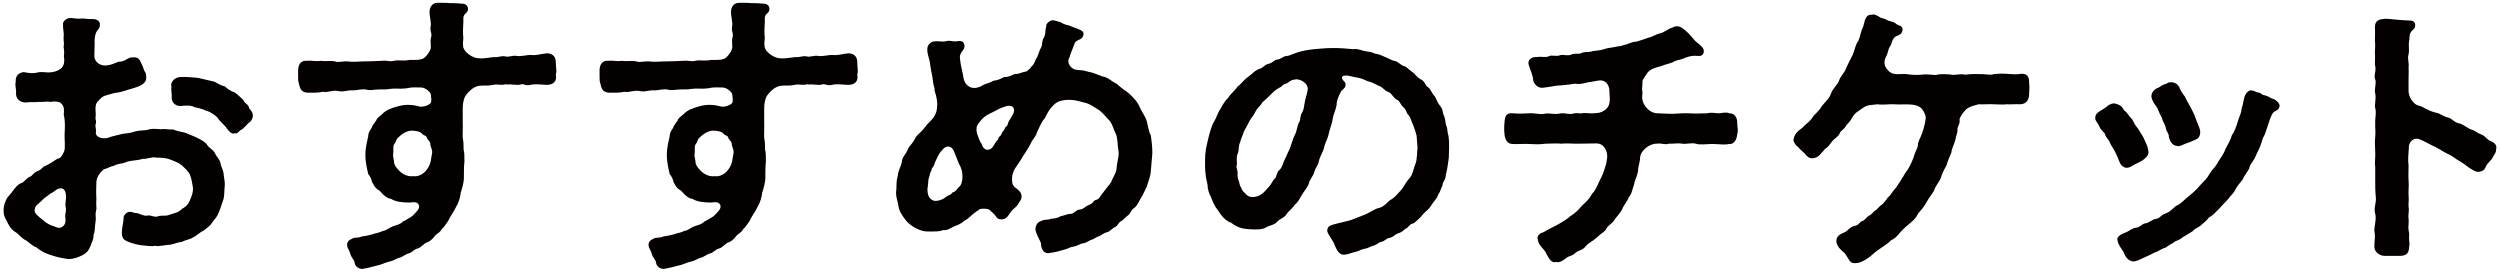<?xml version="1.0" encoding="utf-8"?>
<!-- Generator: Adobe Illustrator 28.0.0, SVG Export Plug-In . SVG Version: 6.00 Build 0)  -->
<svg version="1.1" id="レイヤー_1" xmlns="http://www.w3.org/2000/svg" xmlns:xlink="http://www.w3.org/1999/xlink" x="0px"
	 y="0px" viewBox="0 0 276 30" style="enable-background:new 0 0 276 30;" xml:space="preserve">
<g>
	<g>
		<path style="fill:#040000;" d="M24.815,20.472c-0.064,0.576-0.032,1.216-0.16,1.568c-0.192,0.512-0.32,1.024-0.48,1.344
			c-0.192,0.576-0.448,0.768-0.736,1.152c-0.16,0.352-0.64,0.672-0.96,0.928c-0.416,0.16-0.672,0.512-1.152,0.736
			c-0.288,0.224-0.768,0.256-1.28,0.512c-0.448,0.032-1.056,0.32-1.44,0.32c-0.352,0-1.152,0.224-1.472,0.096
			c-0.416,0.128-1.12-0.032-1.632-0.064c-0.64-0.096-1.408-0.352-1.696-0.544c-0.16-0.096-0.352-0.32-0.352-0.736
			c-0.032-0.48,0.128-0.96,0.192-1.664c-0.064-0.352,0.352-0.736,0.704-0.736c0.352,0,0.384,0.16,0.672,0.128
			c0.384,0.032,0.832,0.384,1.248,0.288c0.352-0.096,0.768,0.224,1.12,0.096c0.512-0.192,0.768,0.032,1.344-0.192
			c0.416-0.16,0.992-0.224,1.344-0.64c0.256-0.128,0.736-0.448,0.896-0.992c0.128-0.288,0.384-0.832,0.32-1.408
			c-0.128-0.64-0.128-0.896-0.352-1.44c-0.16-0.32-0.544-0.672-0.896-0.992c-0.288-0.256-0.8-0.448-1.312-0.64
			c-0.384-0.16-1.056-0.192-1.472-0.192c-0.544-0.128-0.992,0.192-1.504,0.128c-0.48,0.192-1.152,0.16-1.728,0.32
			c-0.48,0.256-1.056,0.192-1.44,0.448c-0.416,0.064-0.768,0.32-1.088,0.384c-0.352,0.224-0.832,0.8-0.864,1.408
			c-0.032,0.96-0.032,1.28,0,1.92c-0.064,0.576,0.064,0.928-0.032,1.248c-0.128,0.448,0.032,0.704-0.064,1.248
			c-0.096,0.48-0.032,1.088-0.224,1.44c0.032,0.448-0.128,0.64-0.32,1.184c-0.16,0.448-0.384,0.768-0.864,1.024
			s-1.056,0.448-1.504,0.448c-0.096,0-0.192,0-0.288-0.032c-0.512-0.064-1.184-0.224-1.76-0.416c-0.576-0.192-1.056-0.416-1.6-0.864
			c-0.48-0.16-0.768-0.544-1.088-0.736c-0.512-0.224-0.768-0.672-1.184-0.928c-0.48-0.256-0.768-0.8-0.928-1.152
			C0.528,24.023,0.4,23.703,0.4,23.383v-0.256c0-0.448,0.16-0.768,0.288-1.088c0.128-0.32,0.544-0.64,0.768-1.024
			c0.16-0.16,0.416-0.64,0.96-0.832c0.288-0.096,0.48-0.544,0.96-0.704c0.128-0.032,0.352-0.448,0.8-0.608
			c0.384-0.096,0.448-0.416,0.8-0.544c0.224-0.096,0.576-0.288,0.864-0.48c0.256-0.192,0.48-0.32,0.704-0.384
			c0.192-0.032,0.64-0.768,0.608-1.152c0.032-0.704-0.064-1.056,0-1.952c0.032-0.608,0-1.088-0.064-1.472
			c-0.096-0.16,0-0.512-0.032-0.768c0.032-0.192-0.096-0.576-0.416-0.8c-0.192-0.064-0.608-0.192-0.992-0.064
			c-0.448-0.096-0.96,0.032-1.44,0c-0.512,0.064-0.96-0.032-1.312,0.064c-0.672,0-1.216-0.384-1.12-1.184
			c0.032-0.192-0.16-0.768-0.032-1.12C1.68,8.6,1.872,8.057,2.608,7.96C3.184,8.057,3.6,8.152,4.176,7.993
			c0.48-0.096,0.992,0.032,1.312,0C5.936,7.96,6.32,7.865,6.672,7.609c0.48-0.352,0.448-0.928,0.384-1.408
			c0.064-0.48,0-0.736-0.032-1.056c0.096-0.416-0.032-0.512,0-1.088c0.064-0.416-0.096-0.928-0.064-1.28
			c-0.096-0.416,0.384-0.8,0.864-0.8c0.32,0.032,0.704,0.128,1.28,0.064c0.256,0,0.672,0.096,1.216,0.064
			c0.256,0,0.672,0.16,0.704,0.512c0.032,0.48-0.128,0.544-0.288,0.768c-0.256,0.32-0.32,0.96-0.288,1.44l-0.032,1.408
			c0.032,0.672,0.768,1.152,1.536,0.96c0.416-0.064,0.672-0.192,1.152-0.384c0.48,0.064,0.96-0.352,1.248-0.448
			c0.864-0.128,1.024,0.096,1.248,0.64c0.224,0.352,0.224,0.672,0.416,0.96c0.128,0.128,0.128,0.416,0.128,0.704
			c-0.032,0.48-0.512,0.736-0.896,0.896c-0.512,0.192-0.704,0.224-1.024,0.32c-0.448,0.128-0.928,0.32-1.344,0.352
			c-0.352,0.032-0.736,0.192-1.248,0.32c-0.352,0.096-0.512,0.32-0.768,0.576c-0.32,0.32-0.32,0.576-0.32,1.024
			c0,0.256,0.064,0.48,0,0.864c-0.032,0.192,0.128,0.288,0.032,0.64c-0.128,0.288,0.096,0.576,0,1.024
			c0.032,0.544,0.896,0.704,1.408,0.512c0.384-0.16,0.992-0.256,1.536-0.416c0.544-0.064,0.96-0.096,1.376-0.256
			c0.576-0.16,1.056-0.096,1.44-0.192c0.32-0.16,0.8-0.096,1.408-0.064c0.544-0.064,0.864,0.064,1.376,0.032
			c0.448,0.192,0.8,0.224,1.312,0.352c0.416,0.192,0.992,0.384,1.28,0.544c0.48,0.224,0.992,0.512,1.152,0.8
			c0.256,0.416,0.704,0.512,0.864,0.928c0.192,0.416,0.544,0.672,0.608,1.088c0.064,0.384,0.32,0.768,0.352,1.184
			C24.719,19.608,24.847,20.056,24.815,20.472z M6.384,20.856C6.064,21.016,6,21.176,5.52,21.4
			c-0.288,0.288-0.608,0.384-0.928,0.768c-0.352,0.384-0.736,0.48-0.768,1.024c-0.064,0.352,0.384,0.672,1.056,1.216
			c0.256,0.224,0.64,0.448,0.992,0.544c0.224,0.064,0.544,0.288,0.864,0.16c0.448-0.192,0.544-0.576,0.48-1.088
			c-0.096-0.352,0.16-0.672,0.032-1.184c-0.096-0.352,0.096-0.832,0.032-1.28C7.248,20.984,6.96,20.632,6.384,20.856z M27.918,12.76
			c0,0.288-0.192,0.672-0.416,0.768c-0.256,0.192-0.608,0.736-0.992,0.864c-0.256,0.288-0.384,0.384-0.64,0.32
			c-0.256,0.16-0.64-0.256-0.832-0.544c-0.224-0.352-0.768-0.736-1.024-1.184c-0.288-0.288-0.864-0.672-1.184-0.736
			c-0.576-0.256-0.928-0.32-1.344-0.416c-0.384-0.224-0.96-0.192-1.568-0.128c-0.64,0-1.024-0.48-0.96-1.056
			c0.032-0.32-0.096-0.64-0.032-1.056c-0.16-0.64,0.512-1.12,1.088-1.088c0.608-0.032,1.152,0.032,1.856,0.096l1.792,0.416
			c0.224,0.096,0.704,0.448,1.152,0.512c0.32,0.288,0.64,0.544,1.088,0.672c0.192,0.128,0.544,0.416,0.96,0.832
			c0.192,0.48,0.48,0.416,0.608,0.768c0,0.288,0.352,0.32,0.448,0.896V12.76z"/>
		<path style="fill:#040000;" d="M61.422,7.865c0,0.128-0.032,0.256-0.064,0.384c0,0.096,0.032,0.16,0.032,0.256
			c0,0.64-0.48,0.864-1.056,0.864c-0.672-0.032-1.28-0.128-1.76,0c-0.576,0.128-0.672-0.128-1.056-0.064
			c-0.256,0.128-0.576,0.032-1.024,0.032c-0.16-0.064-0.512,0.032-0.704-0.032c-0.576,0.16-0.768-0.064-1.344,0.064
			c-0.544,0.128-0.768,0.032-1.472,0.096c-0.8,0.064-1.472,0.896-1.664,1.248c-0.16,0.416-0.224,0.8-0.224,1.28v1.568
			c0.032,0.512-0.032,1.088,0,1.664c0.096,0.384,0.096,0.928,0.096,1.312c0.128,0.416,0.064,0.928,0.096,1.248
			c-0.064,0.512-0.064,1.152-0.064,1.664c0.032,0.64-0.192,1.344-0.352,1.824c-0.032,0.448-0.224,1.12-0.544,1.632
			c-0.288,0.608-0.64,0.992-0.832,1.472c-0.224,0.32-0.512,0.768-0.704,0.896c-0.192,0.416-0.576,0.512-0.8,0.8
			c-0.224,0.32-0.544,0.608-0.896,0.704c-0.16,0.032-0.704,0.608-0.928,0.64c-0.448,0.096-0.704,0.48-0.992,0.544
			c-0.416,0.096-0.8,0.448-1.024,0.48c-0.352,0.064-0.704,0.352-1.056,0.416c-0.448,0.096-0.8,0.256-1.056,0.352
			c-0.512,0.128-1.248,0.352-2.016,0.48c-0.416,0-0.8-0.256-0.864-0.672c0-0.288-0.352-0.544-0.48-0.992
			c-0.128-0.512-0.352-0.608-0.352-0.992c0-0.32,0.192-0.544,0.48-0.64c0.352-0.256,0.672-0.064,1.152-0.288
			c0.256-0.032,0.64-0.096,1.12-0.224c0.512-0.192,0.768-0.16,1.184-0.384c0.384-0.032,0.64-0.32,1.12-0.512
			c0.352-0.128,0.864-0.224,1.12-0.544c0.352-0.128,0.448-0.256,0.864-0.48c0.16-0.096,0.352-0.288,0.544-0.512
			c0.672-0.608,0.32-1.184-0.256-1.12c-0.128-0.032-0.224,0.032-0.416,0.032c-0.864,0-1.568-0.096-2.08-0.416
			c-0.416-0.032-0.64-0.32-0.832-0.448c-0.288-0.32-0.352-0.416-0.704-0.64c-0.256-0.224-0.32-0.352-0.544-0.768
			c-0.032-0.256-0.224-0.672-0.416-0.864c-0.16-0.704-0.32-1.376-0.32-2.112c0-0.768,0.192-1.504,0.32-2.08
			c-0.032-0.192,0.096-0.544,0.384-0.928c0-0.16,0.256-0.448,0.512-0.832c0.032-0.224,0.416-0.48,0.672-0.704
			c0.128-0.16,0.576-0.48,0.832-0.544c0.544-0.224,1.376-0.48,2.08-0.448c0.448,0,0.864,0.096,1.248,0.192
			c0.32,0.064,1.216-0.192,1.216-0.544c0.064-0.352-0.032-0.48-0.032-0.768c0-0.256-0.576-0.8-1.088-0.8
			c-0.608,0-0.896-0.064-1.632,0.096C44.08,9.849,43.76,9.72,43.024,9.816c-0.448,0.096-0.832,0.032-1.248,0.064
			c-0.384,0-0.96,0.128-1.248,0.032c-0.512-0.16-1.184,0.096-1.632,0.064c-0.576-0.032-1.024,0.224-1.6,0.064
			c-0.704-0.096-1.024,0.192-1.632,0.096c-0.672,0.128-1.056,0.096-1.664,0.096c-0.704,0-0.896-0.448-0.992-0.992
			c-0.096-0.224-0.096-0.48-0.096-0.768V7.768c0-0.736,0.416-1.088,0.864-1.056c0.64-0.064,0.96,0.096,1.664,0
			c0.416,0.096,1.216-0.064,1.632,0.096c0.224,0.096,0.896-0.064,1.216-0.032c0.768,0.096,1.312,0,1.984,0
			c0.608,0,1.184-0.032,1.92-0.064c0.576-0.064,0.864,0.128,1.28,0c0.704-0.128,0.864,0.064,1.76-0.096
			c0.32,0,1.056,0.032,1.312-0.096c0.352,0,1.024-0.896,1.024-1.312c0-0.352-0.064-0.768,0-0.992
			c0.192-0.576-0.128-0.704-0.032-1.216c0.128-0.64-0.192-1.248-0.096-1.92c0.096-0.448,0.384-0.768,0.864-0.768h0.608
			c0.224,0,0.512,0,0.736,0.032h0.288c0.384,0,0.768,0.032,1.056,0.064c0.288-0.032,0.704,0.16,0.672,0.608
			c-0.032,0.512-0.448,0.384-0.512,0.96c0.032,0.576-0.064,1.056-0.032,1.888c0.096,0.416-0.064,0.832,0,1.12
			c-0.032,0.8,1.216,1.472,1.664,1.44c0.416,0.064,0.832,0,1.792-0.128c0.288,0.096,0.864-0.192,1.216-0.064
			c0.384,0.096,0.736-0.128,1.216-0.064c0.608,0.096,1.088-0.128,1.696-0.096c0.576,0.064,0.96-0.128,1.728-0.192
			c0.704,0.064,0.928,0.48,0.928,0.992C61.358,7.224,61.422,7.545,61.422,7.865z M47.503,15.864c0-0.256-0.32-0.416-0.384-0.672
			s-0.352-0.224-0.48-0.384c-0.224-0.288-0.608-0.352-1.12-0.384c-0.64-0.032-1.248,0.448-1.568,0.768
			c-0.224,0.16-0.224,0.512-0.416,0.704c-0.192,0.224-0.064,0.768-0.128,1.056c-0.064,0.352,0.096,0.64,0.096,0.928
			s0.224,0.608,0.448,0.832c0.32,0.416,0.992,0.832,1.664,0.736c0.608,0.096,1.216-0.288,1.536-0.768
			c0.48-0.64,0.416-1.216,0.544-1.728C47.792,16.536,47.503,16.248,47.503,15.864z"/>
		<path style="fill:#040000;" d="M94.702,7.865c0,0.128-0.032,0.256-0.064,0.384c0,0.096,0.032,0.16,0.032,0.256
			c0,0.64-0.48,0.864-1.056,0.864c-0.672-0.032-1.28-0.128-1.76,0c-0.576,0.128-0.672-0.128-1.056-0.064
			c-0.256,0.128-0.576,0.032-1.024,0.032c-0.16-0.064-0.512,0.032-0.704-0.032c-0.576,0.16-0.768-0.064-1.344,0.064
			c-0.544,0.128-0.768,0.032-1.472,0.096c-0.8,0.064-1.472,0.896-1.664,1.248c-0.16,0.416-0.224,0.8-0.224,1.28v1.568
			c0.032,0.512-0.032,1.088,0,1.664c0.096,0.384,0.096,0.928,0.096,1.312c0.128,0.416,0.064,0.928,0.096,1.248
			c-0.064,0.512-0.064,1.152-0.064,1.664c0.032,0.64-0.192,1.344-0.352,1.824c-0.032,0.448-0.224,1.12-0.544,1.632
			c-0.288,0.608-0.64,0.992-0.832,1.472c-0.224,0.32-0.512,0.768-0.704,0.896c-0.192,0.416-0.576,0.512-0.8,0.8
			c-0.224,0.32-0.544,0.608-0.896,0.704c-0.16,0.032-0.704,0.608-0.928,0.64c-0.448,0.096-0.704,0.48-0.992,0.544
			c-0.416,0.096-0.8,0.448-1.024,0.48c-0.352,0.064-0.704,0.352-1.056,0.416c-0.448,0.096-0.8,0.256-1.056,0.352
			c-0.512,0.128-1.248,0.352-2.016,0.48c-0.416,0-0.8-0.256-0.864-0.672c0-0.288-0.352-0.544-0.48-0.992
			c-0.128-0.512-0.352-0.608-0.352-0.992c0-0.32,0.192-0.544,0.48-0.64c0.352-0.256,0.672-0.064,1.152-0.288
			c0.256-0.032,0.64-0.096,1.12-0.224c0.512-0.192,0.768-0.16,1.184-0.384c0.384-0.032,0.64-0.32,1.12-0.512
			c0.352-0.128,0.864-0.224,1.12-0.544c0.352-0.128,0.448-0.256,0.864-0.48c0.16-0.096,0.352-0.288,0.544-0.512
			c0.672-0.608,0.32-1.184-0.256-1.12c-0.128-0.032-0.224,0.032-0.416,0.032c-0.864,0-1.568-0.096-2.08-0.416
			c-0.416-0.032-0.64-0.32-0.832-0.448c-0.288-0.32-0.352-0.416-0.704-0.64c-0.256-0.224-0.32-0.352-0.544-0.768
			c-0.032-0.256-0.224-0.672-0.416-0.864c-0.16-0.704-0.32-1.376-0.32-2.112c0-0.768,0.192-1.504,0.32-2.08
			c-0.032-0.192,0.096-0.544,0.384-0.928c0-0.16,0.256-0.448,0.512-0.832c0.032-0.224,0.416-0.48,0.672-0.704
			c0.128-0.16,0.576-0.48,0.832-0.544c0.544-0.224,1.376-0.48,2.08-0.448c0.448,0,0.864,0.096,1.248,0.192
			c0.32,0.064,1.216-0.192,1.216-0.544c0.064-0.352-0.032-0.48-0.032-0.768c0-0.256-0.576-0.8-1.088-0.8
			c-0.608,0-0.896-0.064-1.632,0.096C77.36,9.849,77.04,9.72,76.304,9.816c-0.448,0.096-0.832,0.032-1.248,0.064
			c-0.384,0-0.96,0.128-1.248,0.032c-0.512-0.16-1.184,0.096-1.632,0.064c-0.576-0.032-1.024,0.224-1.6,0.064
			c-0.704-0.096-1.024,0.192-1.632,0.096c-0.672,0.128-1.056,0.096-1.664,0.096c-0.704,0-0.896-0.448-0.992-0.992
			c-0.096-0.224-0.096-0.48-0.096-0.768V7.768c0-0.736,0.416-1.088,0.864-1.056c0.64-0.064,0.96,0.096,1.664,0
			c0.416,0.096,1.216-0.064,1.632,0.096c0.224,0.096,0.896-0.064,1.216-0.032c0.768,0.096,1.312,0,1.984,0
			c0.608,0,1.184-0.032,1.92-0.064c0.576-0.064,0.864,0.128,1.28,0c0.704-0.128,0.864,0.064,1.76-0.096
			c0.32,0,1.056,0.032,1.312-0.096c0.352,0,1.024-0.896,1.024-1.312c0-0.352-0.064-0.768,0-0.992
			c0.192-0.576-0.128-0.704-0.032-1.216c0.128-0.64-0.192-1.248-0.096-1.92c0.096-0.448,0.384-0.768,0.864-0.768h0.608
			c0.224,0,0.512,0,0.736,0.032h0.288c0.384,0,0.768,0.032,1.056,0.064c0.288-0.032,0.704,0.16,0.672,0.608
			c-0.032,0.512-0.448,0.384-0.512,0.96c0.032,0.576-0.064,1.056-0.032,1.888c0.096,0.416-0.064,0.832,0,1.12
			c-0.032,0.8,1.216,1.472,1.664,1.44c0.416,0.064,0.832,0,1.792-0.128c0.288,0.096,0.864-0.192,1.216-0.064
			c0.384,0.096,0.736-0.128,1.216-0.064c0.608,0.096,1.088-0.128,1.696-0.096c0.576,0.064,0.96-0.128,1.728-0.192
			c0.704,0.064,0.928,0.48,0.928,0.992C94.638,7.224,94.702,7.545,94.702,7.865z M80.783,15.864c0-0.256-0.32-0.416-0.384-0.672
			s-0.352-0.224-0.48-0.384c-0.224-0.288-0.608-0.352-1.12-0.384c-0.64-0.032-1.248,0.448-1.568,0.768
			c-0.224,0.16-0.224,0.512-0.416,0.704c-0.192,0.224-0.064,0.768-0.128,1.056c-0.064,0.352,0.096,0.64,0.096,0.928
			s0.224,0.608,0.448,0.832c0.32,0.416,0.992,0.832,1.664,0.736c0.608,0.096,1.216-0.288,1.536-0.768
			c0.48-0.64,0.416-1.216,0.544-1.728C81.072,16.536,80.783,16.248,80.783,15.864z"/>
		<path style="fill:#040000;" d="M127.215,16.728v0.224l-0.16,1.888c-0.032,0.672-0.256,1.056-0.448,1.76l-0.448,0.928
			c-0.448,0.704-0.576,1.184-0.96,1.44c-0.352,0.256-0.416,0.608-0.576,0.736c-0.384,0.256-0.672,0.64-0.832,0.704
			c-0.352,0.16-0.32,0.48-0.704,0.672c-0.448,0.224-0.512,0.48-0.928,0.576c-0.32,0.064-0.64,0.384-0.832,0.416
			c-0.288,0.096-0.64,0.384-0.896,0.416c-0.448,0.224-0.576,0.352-0.928,0.384c-0.224,0.032-0.672,0.32-0.96,0.352
			c-0.384,0.032-0.608,0.224-0.992,0.32c-0.512,0.16-1.12,0.32-1.664,0.384c-0.064,0-0.128,0.032-0.16,0.032
			c-0.576,0-0.8-0.576-0.8-1.088c-0.064-0.288-0.704-1.248-0.608-1.728c0.096-0.384,0.224-0.608,0.672-0.768
			c0.384-0.192,0.736-0.064,1.056-0.224c0.448-0.032,0.768-0.096,1.056-0.288c0.416-0.064,0.736-0.256,1.12-0.256
			c0.352,0,0.544-0.448,0.992-0.48c0.448-0.032,0.544-0.32,0.96-0.48c0.64-0.256,0.48-0.48,0.736-0.544
			c0.48-0.128,0.512-0.384,0.736-0.672c0.32-0.416,0.608-0.768,1.024-1.312c0.128-0.48,0.576-0.96,0.608-1.6
			c0.032-0.64,0.32-1.376,0.192-1.92c-0.096-0.448-0.064-1.376-0.288-1.824c-0.288-0.576-0.384-1.184-0.8-1.568
			c-0.352-0.352-0.64-0.832-1.312-1.216c-0.48-0.288-0.704-0.512-1.376-0.672c-0.576-0.128-0.832-0.256-1.408-0.288
			c-0.384-0.032-0.864,0-1.28,0.128c-0.512,0.16-0.896,0.64-1.12,0.928c-0.288,0.384-0.48,0.992-0.704,1.152
			c-0.288,0.416-0.512,0.992-0.704,1.376c-0.128,0.512-0.448,0.672-0.736,1.312c-0.16,0.352-0.416,0.704-0.8,1.312
			c-0.32,0.576-0.64,0.96-0.896,1.376c-0.128,0.224-0.32,0.672-0.32,1.088c0,0.448,0,0.736,0.384,1.024
			c0.352,0.256,0.672,0.512,0.672,0.96c0,0.384-0.224,0.544-0.32,0.736c-0.224,0.448-0.512,0.544-0.736,0.8
			c-0.352,0.448-0.512,0.864-0.928,0.96c-0.352,0.096-0.704,0-0.832-0.288c-0.224-0.288-0.384-0.416-0.736-0.736
			c-0.256-0.16-0.928-0.16-1.12-0.032c-0.32,0.224-0.544,0.384-0.736,0.544c-0.192,0.192-0.672,0.608-0.96,0.736
			c-0.352,0.352-0.832,0.48-1.12,0.608c-0.416,0.192-0.704,0.448-1.184,0.384c-0.416,0.192-0.768,0.128-1.248,0.16
			c-0.832,0.032-1.184-0.096-1.664-0.32c-0.544-0.256-1.024-0.672-1.28-1.024c-0.416-0.576-0.64-0.896-0.736-1.504
			c-0.064-0.48-0.256-0.896-0.256-1.376c0-0.128,0-0.224,0.032-0.352c0.032-0.512-0.032-0.992,0.16-1.568
			c0.032-0.576,0.288-0.864,0.448-1.536c0.032-0.608,0.48-0.832,0.672-1.44c0.16-0.352,0.608-0.672,0.864-1.312
			c0.448-0.512,0.704-0.608,1.184-1.312c0.288-0.32,0.576-0.544,0.832-0.928c0.096-0.192,0.288-0.448,0.32-0.896
			c0.032-0.288,0.064-0.672-0.032-1.12c-0.064-0.512-0.288-0.768-0.224-1.12c-0.192-0.448-0.16-0.832-0.288-1.504
			c-0.096-0.32-0.16-0.896-0.256-1.472c-0.064-0.384-0.32-0.896-0.256-1.472c0.064-0.48,0.512-0.768,0.864-0.736
			c0.224-0.064,0.8,0.096,1.248-0.032c0.512-0.096,0.544,0.064,1.056,0.032c0.48-0.096,0.864-0.064,0.928,0.448
			s-0.448,0.64-0.512,1.248c0.064,0.8,0.16,1.12,0.32,1.856c0.096,0.736,0.224,1.216,0.832,1.504c0.48,0.224,1.12-0.032,1.344-0.192
			c0.32-0.224,0.768-0.224,1.184-0.512c0.448-0.064,0.672-0.128,1.216-0.416c0.448,0.032,0.832-0.192,1.216-0.352
			c0.384,0.064,0.704-0.192,1.216-0.256c0.16-0.096,0.416-0.288,0.576-0.544c0.224-0.192,0.288-0.32,0.512-0.864
			c0.224-0.256,0.32-0.864,0.544-1.216c0.192-0.32,0.064-0.8,0.32-1.12c0.256-0.512,0.096-0.736,0.256-1.216
			c-0.064-0.32,0.416-0.704,0.736-0.704c0.288,0.032,0.576,0.16,0.864,0.224c0.288,0.192,0.576,0.288,0.928,0.352
			c0.448,0.224,0.704,0.256,1.12,0.448c0.224,0.096,0.576,0.256,0.448,0.64c-0.096,0.544-0.8,0.448-0.96,0.896
			c-0.224,0.672-0.416,0.96-0.576,1.568c-0.384,0.608,0.256,1.312,0.768,1.344c0.416,0.064,0.64,0,1.344,0.224
			c0.48,0.064,0.896,0.288,1.536,0.512c0.64,0.064,1.088,0.64,1.568,0.8c0.416,0.416,0.8,0.64,1.344,1.056
			c0.544,0.512,0.896,0.896,1.12,1.344c0.16,0.448,0.576,1.024,0.8,1.536c0.192,0.576,0.224,1.248,0.512,1.792
			C127.119,15.48,127.215,16.088,127.215,16.728z M106.256,19.544c0-0.48-0.064-0.928-0.384-1.44l-0.544-1.376
			c-0.288-0.736-0.928-0.672-1.28-0.192c-0.352,0.352-0.416,0.544-0.64,0.992c-0.256,0.448-0.224,0.704-0.448,0.96
			c-0.16,0.16-0.096,0.32-0.16,0.416c-0.192,0.256-0.128,0.512-0.288,0.832c-0.064,0.448-0.064,0.896-0.128,1.152
			c0.032,0.48,0.064,0.992,0.64,1.248c0.224,0.096,0.64,0.032,0.992-0.128c0.416-0.192,0.416-0.352,0.8-0.48
			c0.288-0.096,0.288-0.288,0.416-0.32c0.256-0.032,0.384-0.288,0.608-0.544C106.096,20.536,106.256,20.024,106.256,19.544z
			 M111.152,11.704c-0.896,0.256-1.184,0.512-1.536,0.672c-0.192,0.096-0.576,0.256-0.96,0.544
			c-0.384,0.352-0.544,0.576-0.768,0.928c-0.096,0.16-0.128,0.608,0,0.96c0.128,0.32,0.256,0.832,0.48,1.056
			c0.256,0.928,0.96,0.736,1.216,0.384c0.224-0.288,0.288-0.576,0.544-0.768c0.096-0.064,0.064-0.288,0.192-0.384
			c0.32-0.224,0.224-0.416,0.416-0.608c0.224-0.192,0.128-0.352,0.32-0.48c0.256-0.192,0.224-0.512,0.32-0.64
			c0.192-0.256,0.256-0.448,0.512-0.864C112.112,11.896,111.76,11.576,111.152,11.704z"/>
		<path style="fill:#040000;" d="M159.983,16.184c0,0.32-0.032,0.704-0.032,1.088c0,0.352-0.096,0.672-0.128,1.024
			c-0.064,0.544-0.224,0.992-0.224,1.184c-0.032,0.384-0.32,0.544-0.352,0.992c-0.224,0.448-0.224,0.704-0.448,0.96
			c-0.064,0.256-0.256,0.544-0.576,0.928c-0.256,0.352-0.32,0.544-0.64,0.832c-0.352,0.288-0.608,0.608-0.768,0.8
			c-0.128,0.096-0.64,0.64-0.8,0.672c-0.416,0.064-0.544,0.512-0.832,0.576c-0.288,0.224-0.384,0.384-0.864,0.544
			c-0.416,0.128-0.384,0.352-0.928,0.48c-0.448,0.096-0.416,0.32-0.928,0.448c-0.32,0.064-0.384,0.288-0.864,0.416
			c-0.416,0.128-0.576,0.288-1.024,0.352c-0.352,0.064-0.544,0.256-1.024,0.352c-0.416,0.096-0.64,0.224-0.928,0.256
			c-0.096,0.032-0.16,0.032-0.256,0.032c-0.48,0-0.736-0.384-0.992-0.992c-0.16-0.48-0.352-0.64-0.512-0.96
			c-0.128-0.192-0.416-0.576-0.32-0.864c0.16-0.448,0.32-0.352,0.544-0.48c0.128-0.064,0.416-0.096,0.576-0.16
			c0.608-0.16,0.864-0.192,1.312-0.32c0.512-0.16,0.992-0.384,1.6-0.608c0.736-0.288,1.152-0.672,1.632-0.768
			c0.704-0.16,0.992-0.768,1.408-0.96c0.384-0.224,0.672-0.608,1.12-1.088c0.352-0.448,0.448-0.8,0.928-1.312
			c0.32-0.352,0.384-1.024,0.608-1.536c0.192-0.448,0.16-1.312,0.224-1.792c-0.032-0.448-0.096-0.96-0.096-1.28
			c-0.128-0.448-0.224-0.8-0.384-1.184c-0.192-0.352-0.224-0.704-0.48-1.088c-0.32-0.224-0.192-0.544-0.64-0.928
			c-0.352-0.32-0.32-0.64-0.64-0.768c-0.448-0.192-0.576-0.736-0.96-0.864c-0.448-0.16-0.64-0.544-1.024-0.672
			c-0.384-0.16-0.704-0.384-1.088-0.48c-0.448-0.096-0.672-0.352-1.344-0.448c-0.48-0.064-0.864-0.256-1.376-0.224
			c-0.448,0.032-0.32,0.384-0.16,0.544c0.16,0.16,0.32,0.32,0.224,0.576c0,0.288-0.416,0.48-0.48,0.64
			c-0.32,0.576-0.512,1.152-0.48,1.472c-0.128,0.672-0.384,1.088-0.448,1.6s-0.32,1.056-0.416,1.536
			c-0.096,0.576-0.416,1.056-0.512,1.536s-0.48,1.024-0.576,1.504c-0.096,0.544-0.32,0.608-0.512,1.216
			c-0.064,0.384-0.512,0.832-0.608,1.28c-0.096,0.384-0.576,0.928-0.736,1.216c-0.256,0.416-0.416,0.832-0.832,1.152
			c-0.352,0.544-0.704,0.704-0.864,0.992c-0.256,0.448-0.8,0.544-1.088,0.896c-0.288,0.352-0.896,0.384-1.216,0.608
			c-0.32,0.224-1.024,0.256-1.888,0.192l-0.544-0.064c-0.48-0.064-1.056-0.352-1.44-0.672c-0.32-0.064-0.736-0.416-1.024-0.768
			c-0.256-0.352-0.512-0.736-0.672-0.96c-0.256-0.416-0.416-0.864-0.512-1.12c-0.16-0.288-0.384-0.864-0.352-1.216
			c-0.064-0.448-0.224-0.896-0.224-1.248c-0.032-0.224-0.064-0.512-0.064-0.864v-0.768c0-0.384,0.032-0.832,0.096-1.184
			c0.128-0.544,0.192-0.96,0.352-1.536c0.128-0.384,0.256-1.056,0.544-1.472c0.256-0.416,0.448-1.088,0.704-1.408
			c0.256-0.48,0.48-0.864,0.896-1.28c0.192-0.352,0.704-0.736,1.024-1.216c0.384-0.256,0.576-0.64,1.152-1.056
			c0.576-0.416,0.704-0.704,1.312-0.896c0.32-0.096,0.544-0.448,0.864-0.512c0.48-0.096,0.704-0.448,0.96-0.48
			c0.48-0.032,0.672-0.352,0.992-0.384c0.416-0.032,0.672-0.192,1.024-0.32c0.64-0.256,1.504-0.384,2.08-0.448
			c0.8-0.064,1.344-0.128,2.112-0.128c0.832,0,1.248,0.032,2.304,0.128c0.256-0.096,0.64,0.064,1.152,0.192
			c0.384,0.096,0.768,0.064,1.152,0.288c0.32,0.032,0.704,0.16,1.088,0.352c0.512,0.192,0.864,0.448,1.088,0.448
			c0.416,0.064,0.768,0.544,1.056,0.576c0.256,0.032,0.512,0.384,0.896,0.64c0.352,0.224,0.544,0.64,1.024,0.864
			c0.448,0.224,0.416,0.672,0.736,0.832c0.256,0.128,0.416,0.672,0.704,0.96c0.192,0.192,0.288,0.672,0.576,1.024
			c0.416,0.48,0.32,0.768,0.448,1.088c0.224,0.384,0.16,0.832,0.288,1.152c0.192,0.448,0.096,0.736,0.256,1.184
			C159.951,15.256,159.983,15.672,159.983,16.184z M142.928,8.792c-0.352,0-0.576,0.224-0.864,0.416
			c-0.544,0.128-0.448,0.32-0.832,0.48c-0.448,0.256-0.576,0.384-0.96,0.768c-0.32,0.32-0.736,0.704-0.928,0.864
			c-0.128,0.32-0.512,0.544-0.736,0.992c-0.224,0.48-0.448,0.672-0.672,1.056c-0.128,0.256-0.384,0.768-0.608,1.152
			c-0.128,0.416-0.32,0.768-0.416,1.184c-0.224,0.448-0.096,0.864-0.256,1.216c-0.192,0.384-0.096,0.832-0.096,1.216
			c-0.16,0.384,0.128,0.608,0.064,1.088c-0.032,0.448,0.192,0.8,0.256,1.216c0.256,0.512,0.288,0.672,0.576,0.896
			c0.192,0.256,0.512,0.448,0.896,0.416c0.416-0.032,0.64-0.128,0.928-0.32c0.32-0.224,0.48-0.48,0.736-0.736
			c0.384-0.384,0.512-0.832,0.704-0.96c0.224-0.16,0.224-0.736,0.48-0.928c0.384-0.288,0.416-0.832,0.736-1.408l0.288-0.64
			c0.256-0.416,0.48-1.44,0.736-1.888c0.224-0.384,0.256-1.056,0.448-1.344c0.192-0.288,0.096-0.704,0.32-1.056
			c0.256-0.416,0.224-0.768,0.352-1.376c0.096-0.416,0.224-0.768,0.288-1.184C144.496,9.208,143.44,8.6,142.928,8.792z"/>
		<path style="fill:#040000;" d="M191.791,13.656c0,0.224,0.064,0.48,0.064,0.736c0,0.128-0.032,0.288-0.064,0.416
			c-0.064,0.736-0.448,1.152-0.896,1.088c-0.576,0.128-1.056,0-1.856,0c-0.608,0-1.376,0.128-1.824-0.032
			c-0.448-0.128-0.928,0.064-1.504,0c-0.48-0.096-1.024,0.032-1.472,0c-0.416,0.16-0.768-0.096-1.376,0
			c-0.832,0-1.76,0.832-1.792,1.504c-0.032,0.672-0.256,1.088-0.224,1.504c-0.128,0.64-0.384,1.056-0.448,1.504
			c-0.192,0.512-0.256,1.088-0.576,1.376c-0.192,0.544-0.512,0.8-0.704,1.28c-0.16,0.384-0.608,0.864-0.832,1.152
			c-0.192,0.448-0.768,0.672-0.96,1.088c-0.128,0.288-0.48,0.416-1.056,0.96c-0.416,0.384-0.928,0.608-1.184,0.928
			c-0.416,0.544-0.832,0.416-1.248,0.832c-0.256,0.256-0.608,0.256-0.864,0.448c-0.32,0.256-0.672,0.512-1.024,0.512
			c-0.064,0-0.096-0.032-0.16-0.032s-0.096,0.032-0.16,0.032c-0.512,0-0.768-0.704-1.024-1.152c-0.256-0.416-0.8-0.768-0.832-1.376
			c-0.128-0.224,0.064-0.64,0.576-0.768c0.544-0.288,0.96-0.544,1.568-0.832c0.352-0.224,1.024-0.544,1.44-0.96
			c0.48-0.288,0.832-0.608,1.28-1.152c0.384-0.352,0.8-0.704,1.12-1.312c0.448-0.448,0.576-0.928,0.864-1.504
			c0.288-0.576,0.416-0.832,0.608-1.536c0.096-0.192,0.16-0.608,0.192-0.896c0.096-0.608-0.256-1.664-1.216-1.632l-2.08,0.032
			c-0.736,0-1.216-0.064-1.76,0c-0.544-0.064-1.056,0-1.728,0c-0.768,0.096-1.184,0.064-1.824,0.032
			c-0.544-0.032-1.152,0.032-1.856,0c-0.544-0.032-0.8-0.448-0.864-1.088c-0.032-0.192-0.032-0.448-0.032-0.704
			c0-0.192,0-0.384,0.032-0.544c0.032-0.608,0.128-1.12,0.864-1.056c0.768,0.064,1.184,0.032,1.856,0
			c0.736-0.032,1.28,0.192,1.824,0.032c0.448-0.064,0.992,0.128,1.536,0c0.544-0.128,1.12,0.16,1.504,0
			c0.576-0.128,0.672,0.064,1.152-0.064c0.416,0,0.864,0.096,1.536,0c0.608-0.064,1.248-0.512,1.312-1.12
			c0.096-0.416,0-0.832,0-1.376c-0.064-0.832-0.608-1.184-1.184-1.088c-0.48,0.064-0.768,0.16-1.152,0.192
			c-0.704,0.192-0.992,0.224-1.536,0.16c-0.8,0.16-1.472,0.16-2.016,0.224c-0.32,0.064-0.896,0.16-1.472,0.224
			c-0.576,0.064-1.024-0.48-1.056-0.864c-0.032-0.512-0.352-1.184-0.448-1.536c-0.288-0.704,0.32-1.056,0.928-0.992
			c0.384-0.096,0.896,0.096,1.28-0.096c0.256-0.16,0.8,0.064,1.184-0.096c0.288-0.128,0.864,0.096,1.216-0.064
			c0.512-0.224,0.832,0,1.184-0.192c0.288-0.16,0.896-0.064,1.184-0.192c0.288-0.064,0.704-0.064,1.184-0.192
			c0.416-0.16,0.672-0.16,1.184-0.256c0.48-0.128,0.736-0.064,1.152-0.256c0.416-0.032,0.768-0.352,1.344-0.352
			c0.48-0.128,0.768-0.256,1.344-0.448c0.352-0.032,0.8-0.384,1.312-0.48c0.48-0.128,0.864-0.512,1.28-0.608
			c0.256-0.128,0.256-0.16,0.576-0.16c0.384,0,0.64,0.256,0.8,0.384c0.32,0.256,0.544,0.48,0.896,0.896
			c0.32,0.448,0.544,0.512,0.864,0.832c0.192,0.192,0.448,0.384,0.352,0.8c-0.096,0.384-0.448,0.384-0.768,0.352
			c-0.608-0.064-1.152,0.16-1.536,0.32c-0.32,0.128-0.896,0.192-1.088,0.384c-0.224,0.064-0.608,0.224-0.832,0.256
			c-0.512,0.224-0.928,0.256-1.344,0.448c-0.32,0.128-0.576,0.32-0.736,0.608c-0.192,0.288-0.512,0.704-0.448,0.896
			c0,0.544-0.096,0.8,0,1.088c0,0.384-0.096,0.576,0.032,0.992c0.064,0.32,0.608,1.312,1.6,1.344
			c1.024,0.032,1.44,0.096,2.272,0.032c0.768-0.064,1.184-0.032,1.984,0c0.512,0,0.96-0.032,1.28-0.032c0.48-0.128,0.736,0,1.312,0
			c0.48-0.064,0.832-0.128,1.088,0c0.608,0,0.896,0.448,0.896,1.056V13.656z"/>
		<path style="fill:#040000;" d="M224.047,9.56v0.16c0,0.192-0.032,0.384-0.032,0.576v0.16c-0.032,0.576-0.288,0.992-0.928,1.056
			c-0.576-0.032-1.152,0.032-1.504,0c-0.544,0.064-1.056,0-1.472,0c-0.576-0.032-1.12,0.032-1.664,0
			c-0.288,0.096-0.96,0.192-1.408,0.576c-0.416,0.448-0.704,0.896-0.704,1.12c0.064,0.352-0.064,0.48-0.224,0.928
			c0.032,0.608-0.192,0.864-0.224,1.248c-0.16,0.64-0.448,1.056-0.448,1.44c-0.192,0.448-0.384,0.864-0.544,1.44
			c-0.256,0.448-0.48,0.832-0.64,1.408c-0.256,0.576-0.608,0.864-0.736,1.376c-0.224,0.384-0.576,0.8-0.832,1.28
			c-0.288,0.544-0.64,0.896-0.928,1.248c-0.256,0.544-0.544,0.768-0.992,1.152c-0.32,0.256-0.864,0.736-1.12,1.088
			c-0.32,0.384-0.48,0.512-0.864,0.704c-0.32,0.352-0.96,0.736-1.408,1.056c-0.48,0.32-0.736,0.64-1.12,0.896
			c-0.48,0.32-0.928,0.576-1.408,0.576h-0.16c-0.544,0-0.64-0.64-1.056-1.12c-0.192-0.192-0.928-0.672-0.896-1.376
			s0.864-0.832,1.056-0.992c0.288-0.192,0.544-0.576,1.024-0.64c0.416-0.064,0.448-0.416,0.768-0.512
			c0.32-0.096,0.48-0.448,0.768-0.608c0.32-0.128,0.544-0.544,0.8-0.64c0.224-0.224,0.352-0.416,0.704-0.64
			c0.096-0.16,0.384-0.384,0.544-0.704c0.224-0.16,0.352-0.352,0.608-0.736c0.16-0.224,0.384-0.384,0.576-0.768
			c0.288-0.352,0.352-0.608,0.544-0.832c0.064-0.224,0.352-0.512,0.608-0.96c0.224-0.416,0.448-0.864,0.64-1.504
			c0.064-0.256,0.32-0.64,0.352-0.928c0-0.32,0.128-0.608,0.32-0.992c0.224-0.544,0.48-1.312,0.544-1.984
			c0.064-0.256-0.128-0.736-0.384-1.056c-0.256-0.32-0.704-0.48-1.184-0.512c-0.736-0.064-1.376,0.032-1.888-0.032
			c-0.512-0.032-1.376,0.096-1.824,0c-0.736,0.096-1.152,0.032-1.664,0.416c-0.512,0.384-0.8,0.448-1.152,1.024
			c-0.224,0.48-0.512,0.672-0.64,0.864c-0.288,0.512-0.64,0.608-0.736,0.864c-0.128,0.384-0.576,0.608-0.768,0.832
			c-0.192,0.192-0.512,0.768-0.832,0.896c-0.48,0.512-0.736,0.992-1.312,1.056c-0.512,0.064-0.736-0.224-0.992-0.544
			c-0.32-0.32-0.512-0.416-0.704-0.704c-0.192-0.064-0.512-0.512-0.512-0.768c0.064-0.608,0.48-0.992,1.024-1.376
			c0.416-0.48,0.768-0.608,1.088-1.12c0.256-0.416,0.672-0.608,1.024-1.248c0.416-0.512,0.832-0.832,0.992-1.344
			c0.192-0.608,0.736-0.96,0.896-1.44c0.16-0.512,0.608-0.864,0.8-1.408c0.256-0.608,0.48-0.96,0.736-1.504
			c0.192-0.448,0.288-1.12,0.608-1.504c0.224-0.512,0.224-0.96,0.512-1.504c0.192-0.544,0.192-1.376,0.896-1.376h0.096
			c0.032-0.032,0.064-0.032,0.128-0.032c0.192,0,0.512,0.16,0.704,0.288c0.192,0.16,0.48,0.128,0.736,0.288
			c0.352,0.224,0.768,0.16,1.12,0.48c0.192,0.192,0.8,0.16,0.672,0.736c-0.096,0.416-0.384,0.48-0.736,0.64
			c-0.448,0.288-0.384,0.704-0.608,1.056c-0.288,0.384-0.224,0.8-0.48,1.184c-0.128,0.288-0.32,0.8,0.096,1.344
			c0.256,0.32,0.544,0.608,1.248,0.576c0.224,0,0.64-0.032,0.96,0c0.608,0.096,1.088,0.096,1.6,0.064
			c0.64-0.096,1.152,0.032,1.6,0.032c0.416-0.128,0.928-0.096,1.6-0.064c0.448,0.16,1.088-0.128,1.632,0.032
			c0.448-0.064,1.024-0.096,1.6-0.064c0.704-0.032,1.184,0.16,1.568,0c0.48-0.064,1.12-0.064,1.472-0.032
			c0.64,0.032,0.96,0.096,1.504,0c0.672-0.064,0.928,0.288,0.928,0.864v0.192C224.047,9.336,224.047,9.464,224.047,9.56z"/>
		<path style="fill:#040000;" d="M233.425,16.6c-0.096-0.192-0.384-0.544-0.512-0.896c-0.128-0.352-0.448-0.544-0.512-0.864
			c-0.064-0.256-0.448-0.416-0.608-0.832c-0.16-0.416-0.48-0.64-0.48-0.96c0-0.416,0.224-0.608,0.544-0.8
			c0.32-0.192,0.704-0.416,0.832-0.576c0.32-0.192,0.576-0.32,0.896-0.224c0.384,0.128,0.672,0.224,0.864,0.672
			c0.448,0.352,0.576,0.672,0.768,0.864c0.32,0.288,0.416,0.736,0.544,0.864c0.384,0.448,0.416,0.608,0.608,0.896
			c0.288,0.384,0.416,0.8,0.576,1.12c0.192,0.384,0.224,0.768,0.256,0.928c-0.032,0.448-0.32,0.64-0.64,0.896
			c-0.448,0.288-0.864,0.416-1.184,0.64c-0.256,0.16-0.576,0.256-0.8,0.16c-0.48-0.224-0.512-0.448-0.672-0.832
			C233.777,17.336,233.649,17.048,233.425,16.6z M251.663,11.672c0,0.064,0,0.128-0.032,0.16c-0.128,0.448-0.544,0.352-0.768,0.736
			c-0.192,0.352-0.352,0.832-0.576,1.536c-0.16,0.416-0.256,0.864-0.448,1.088c-0.128,0.448-0.224,0.704-0.352,1.056l-0.512,1.088
			c-0.256,0.576-0.576,0.736-0.672,1.28c-0.192,0.384-0.576,0.832-0.704,1.184c-0.352,0.48-0.608,0.704-0.8,1.12
			c-0.224,0.448-0.544,0.672-0.864,1.12c-0.288,0.32-0.64,0.64-0.896,0.96c-0.448,0.416-0.704,0.768-1.152,0.992
			c-0.32,0.416-0.544,0.544-0.96,0.928c-0.256,0.224-0.576,0.256-0.864,0.608c-0.32,0.192-0.64,0.384-1.152,0.704
			c-0.32,0.32-0.736,0.32-0.928,0.544c-0.288,0.16-0.64,0.352-0.928,0.576c-0.512,0.128-0.832,0.448-1.152,0.512
			c-0.32,0.16-0.768,0.384-1.408,0.672c-0.16,0.064-0.608,0.32-0.928,0.32h-0.096c-0.544-0.064-0.864-0.544-1.024-1.024
			c-0.16-0.288-0.576-0.736-0.672-1.28c-0.16-0.448,0.48-0.736,0.992-0.928c0.352-0.16,0.672-0.448,1.024-0.48
			c0.48-0.032,0.704-0.448,1.024-0.48c0.416-0.032,0.768-0.448,1.248-0.512c0.416-0.064,0.448-0.384,0.992-0.576
			c0.704-0.256,0.864-0.704,1.344-0.928c0.48-0.224,0.736-0.608,1.312-1.056c0.576-0.448,0.832-0.736,1.28-1.248
			c0.416-0.448,0.608-0.576,0.928-1.12c0.224-0.448,0.608-0.672,0.96-1.344c0.224-0.416,0.544-0.704,0.832-1.472
			c0.288-0.576,0.544-0.928,0.672-1.44c0.32-0.512,0.48-0.896,0.704-1.664c0.096-0.384,0.352-0.736,0.384-1.312
			c0.128-0.288,0.192-0.8,0.288-1.184c0.128-0.512,0.48-0.832,0.736-0.832c0.512,0.032,0.576,0.256,0.8,0.224
			c0.384,0.064,0.352,0.288,0.736,0.32c0.512,0.128,0.576,0.32,1.056,0.448C251.407,11.16,251.663,11.416,251.663,11.672z
			 M237.521,10.552c0.032-0.416,0.384-0.704,0.64-0.832c0.224-0.032,0.416-0.288,0.864-0.448c0.096,0.096,0.192-0.192,0.608-0.192
			c0.448,0,0.736,0.16,0.96,0.544c0.128,0.352,0.32,0.64,0.608,1.024c0.288,0.608,0.544,0.992,0.768,1.44
			c0.224,0.416,0.352,0.704,0.544,1.28c0.16,0.448,0.448,0.928,0.384,1.376c-0.096,0.576-0.384,0.608-0.8,0.8
			c-0.384,0.192-0.544,0.192-0.896,0.352c-0.288,0.096-0.48,0.288-0.832,0.224c-0.64-0.064-0.832-0.64-0.928-0.992
			c0.032-0.416-0.288-0.576-0.32-0.96c-0.032-0.256-0.224-0.544-0.384-0.928c-0.064-0.384-0.32-0.64-0.416-0.96
			c-0.16-0.48-0.352-0.608-0.48-0.832C237.712,11.224,237.488,10.904,237.521,10.552z"/>
		<path style="fill:#040000;" d="M275.6,16.28c0,0.064,0,0.128-0.032,0.192v0.096c0,0.288-0.224,0.512-0.32,0.704
			c-0.192,0.48-0.576,0.608-0.832,1.152c-0.096,0.256-0.224,0.48-0.768,0.544c-0.384,0.032-0.608-0.192-1.056-0.448
			c-0.448-0.32-0.672-0.512-0.896-0.64c-0.704-0.384-0.928-0.672-1.536-0.928c-0.32-0.128-1.024-0.64-1.6-0.864
			c-0.448-0.224-1.056-0.576-1.504-0.736c-0.512-0.192-1.184,0.256-1.12,1.024c-0.032,0.48-0.128,1.28-0.032,1.824
			c0,0.672-0.032,1.184,0,1.664c0.064,0.736-0.032,0.992,0,1.696c0.064,0.384-0.032,0.96,0,1.248c0.096,0.48-0.064,0.896,0,1.28
			c0.064,0.448-0.064,0.96,0,1.28c0.128,0.576,0.032,0.64,0.064,1.12c0.032,0.352,0.064,0.448,0,0.736
			c0,0.864-0.448,1.024-1.056,1.024h-1.664c-0.48,0-1.12-0.384-1.12-1.024c0-0.736,0.128-1.024,0.032-1.536
			c0-0.064-0.032-0.16-0.032-0.224c0-0.576,0.256-1.312,0.096-1.856c-0.032-0.16-0.064-0.288-0.064-0.448
			c0-0.448,0.192-0.896,0.128-1.408c-0.064-0.64-0.064-1.12-0.064-1.792v-1.6c-0.032-0.128-0.032-0.256-0.032-0.384
			c0-0.352,0.064-0.704,0.032-1.216c0-0.256-0.032-0.608-0.032-0.992c0-0.192,0-0.416,0.032-0.608c0.064-0.608-0.032-1.216,0-1.6
			c-0.032-0.576,0.16-1.024,0-1.632c-0.096-0.384,0.128-1.056,0-1.6c-0.032-0.096-0.032-0.224-0.032-0.32
			c0-0.448,0.16-0.928,0.032-1.248c-0.032-0.096-0.064-0.192-0.064-0.288c0-0.352,0.16-0.736,0.064-1.152
			c-0.032-0.128-0.032-0.288-0.032-0.448c0-0.288,0.032-0.608,0-0.96V5.689c0-0.416,0.064-0.64,0-1.184c0-0.32,0.032-0.928,0-1.472
			c0-0.576,0.224-0.864,0.864-0.928c0.128-0.032,0.256-0.032,0.384-0.032c0.288,0,0.608,0.064,1.12,0.096
			c0.608,0.064,0.864,0.064,1.44,0.096c0.16,0,0.64,0,0.64,0.512c0,0.416-0.224,0.448-0.384,0.64C266.032,3.673,266,3.929,266,4.345
			c-0.16,0.704,0.032,0.96-0.096,1.664c-0.16,0.48,0.096,1.024,0,1.376c0.032,0.576,0,0.864,0,1.376v1.344
			c0.032,0.64,0.512,1.312,0.96,1.504c0.448,0.128,0.448,0.128,0.864,0.352c0.608,0.32,0.928,0.416,1.216,0.48
			c0.512,0.096,0.704,0.384,1.248,0.512c0.576,0.128,0.736,0.576,1.312,0.672c0.384,0.064,0.992,0.576,1.312,0.672
			c0.48,0.128,0.704,0.416,1.248,0.608c0.288,0.096,0.48,0.544,0.992,0.704C275.28,15.704,275.6,15.928,275.6,16.28z"/>
	</g>
</g>
</svg>
